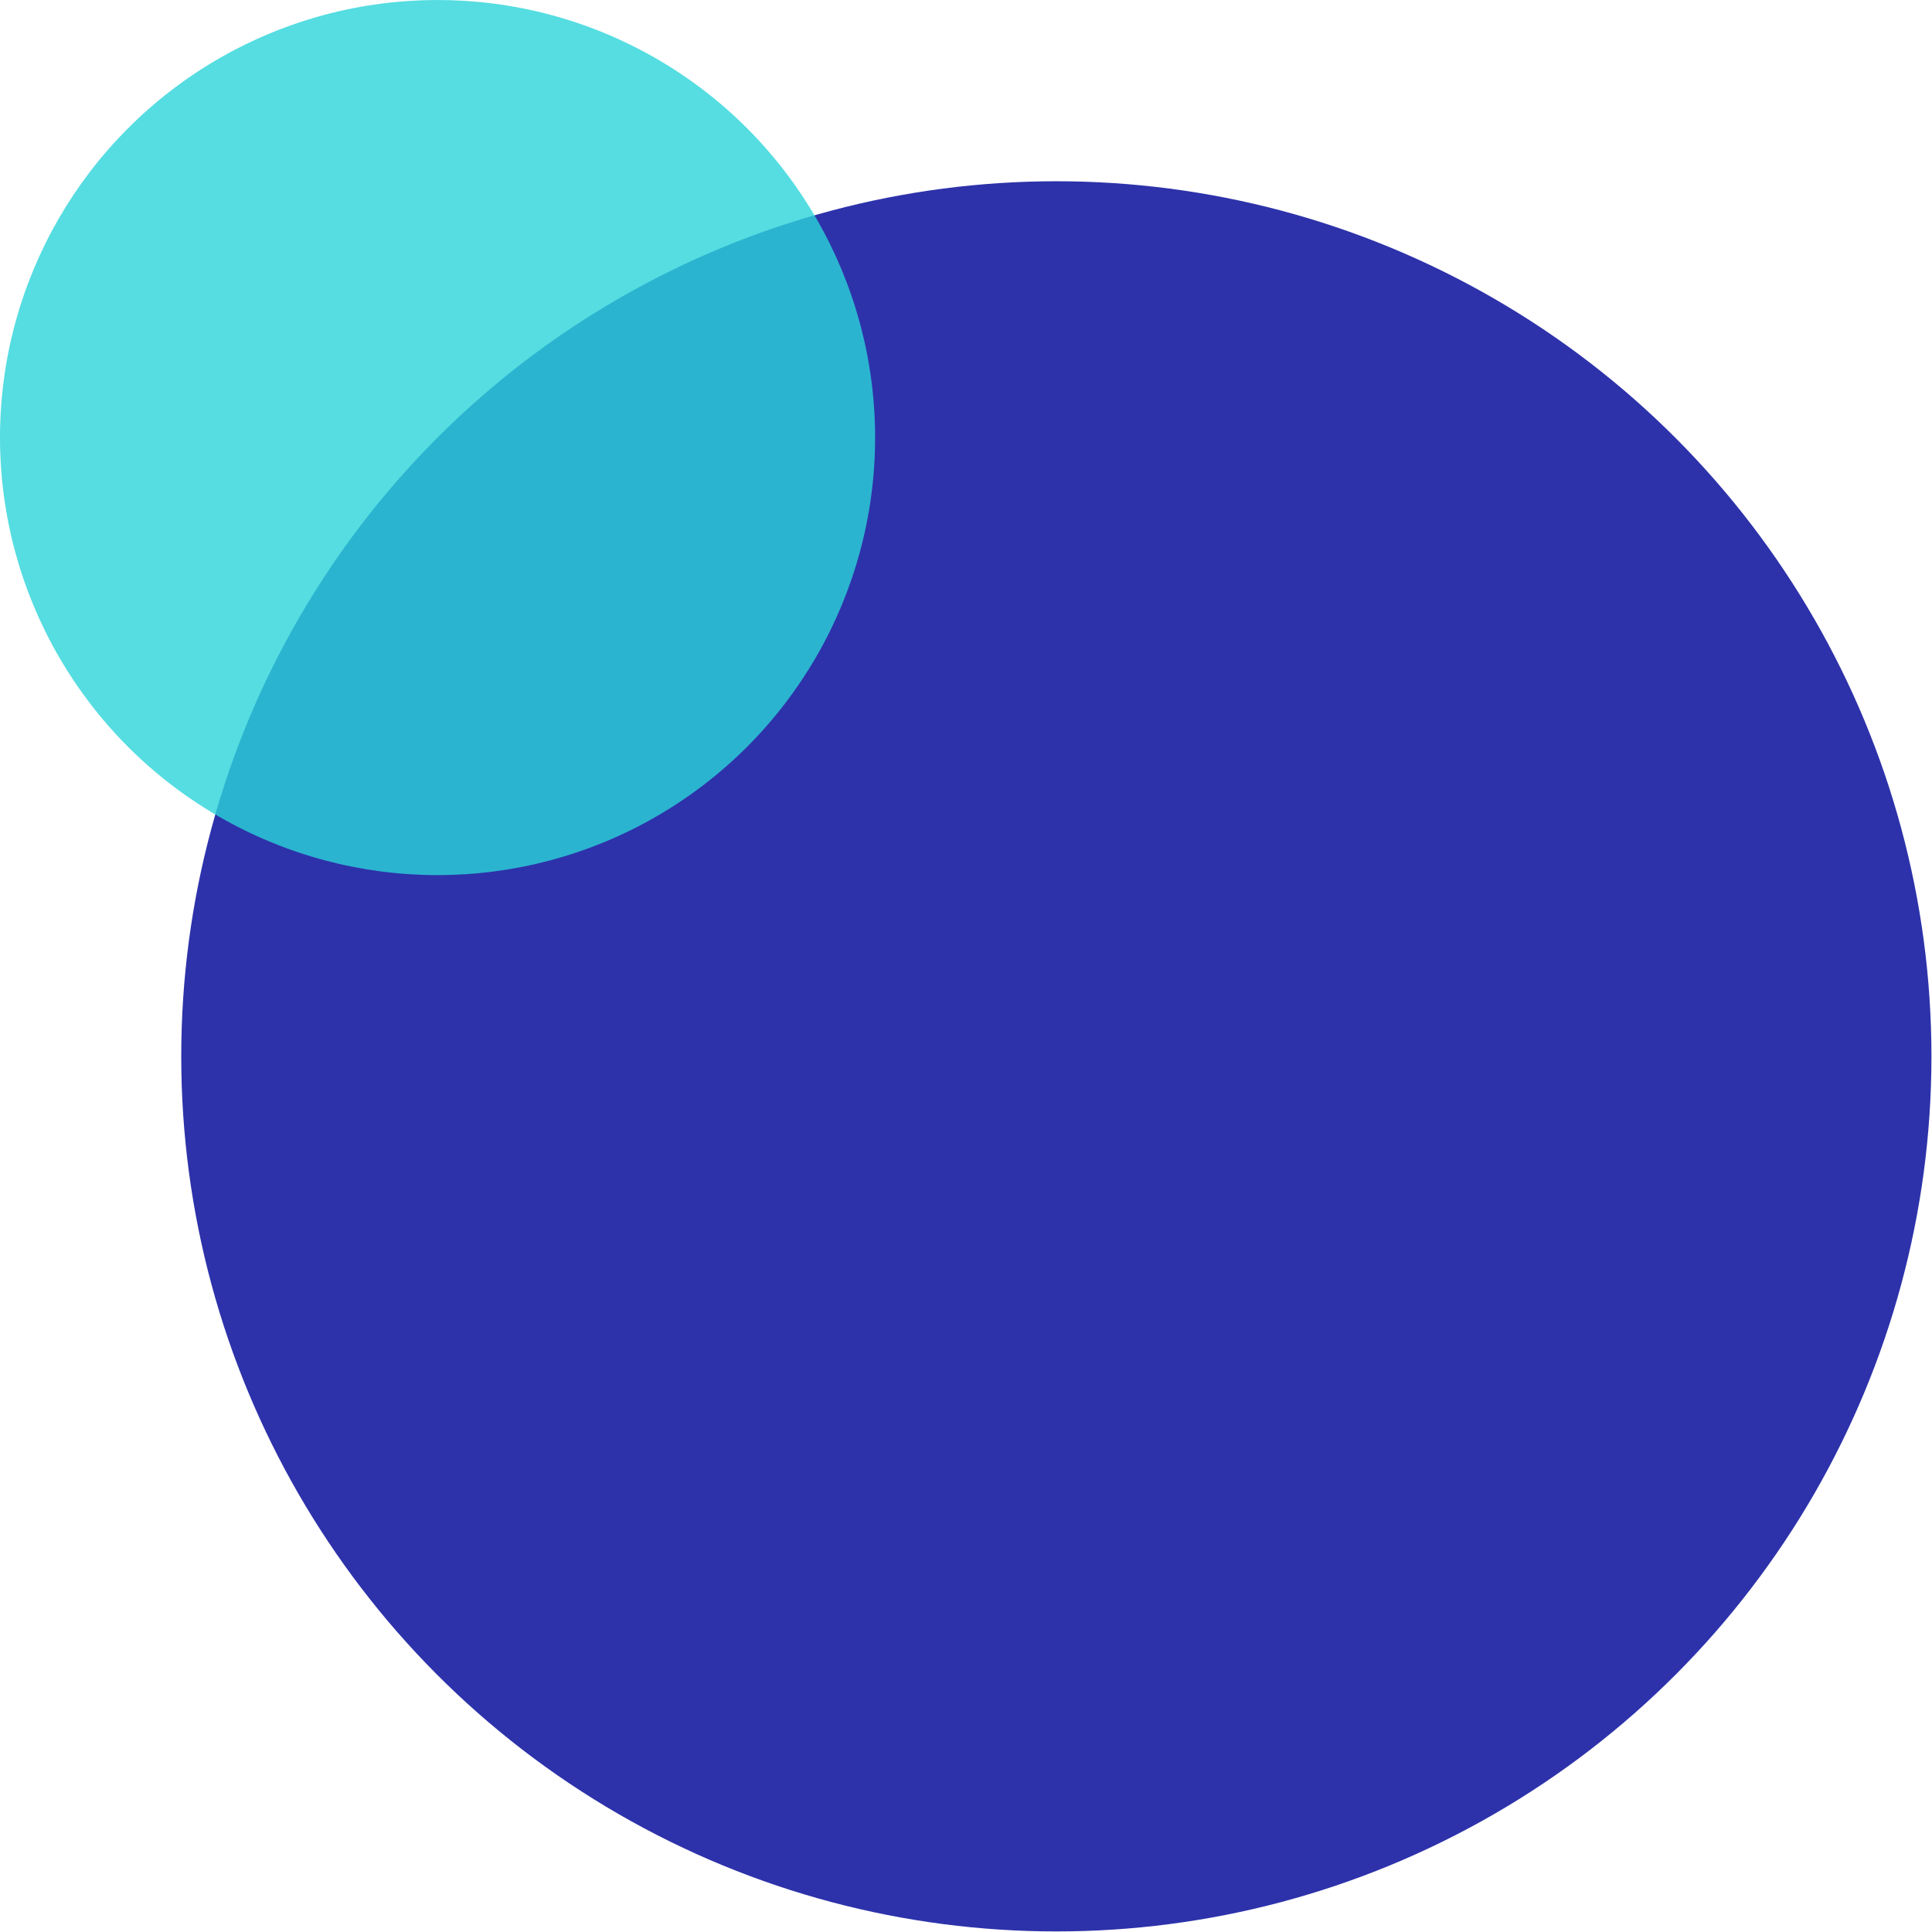 <svg width="281" height="281" viewBox="0 0 281 281" fill="none" xmlns="http://www.w3.org/2000/svg">
<circle cx="153.64" cy="153.64" r="127.279" fill="#2D32AA"/>
<circle opacity="0.8" cx="63.64" cy="63.64" r="63.64" fill="#2BD4D9"/>
</svg>
